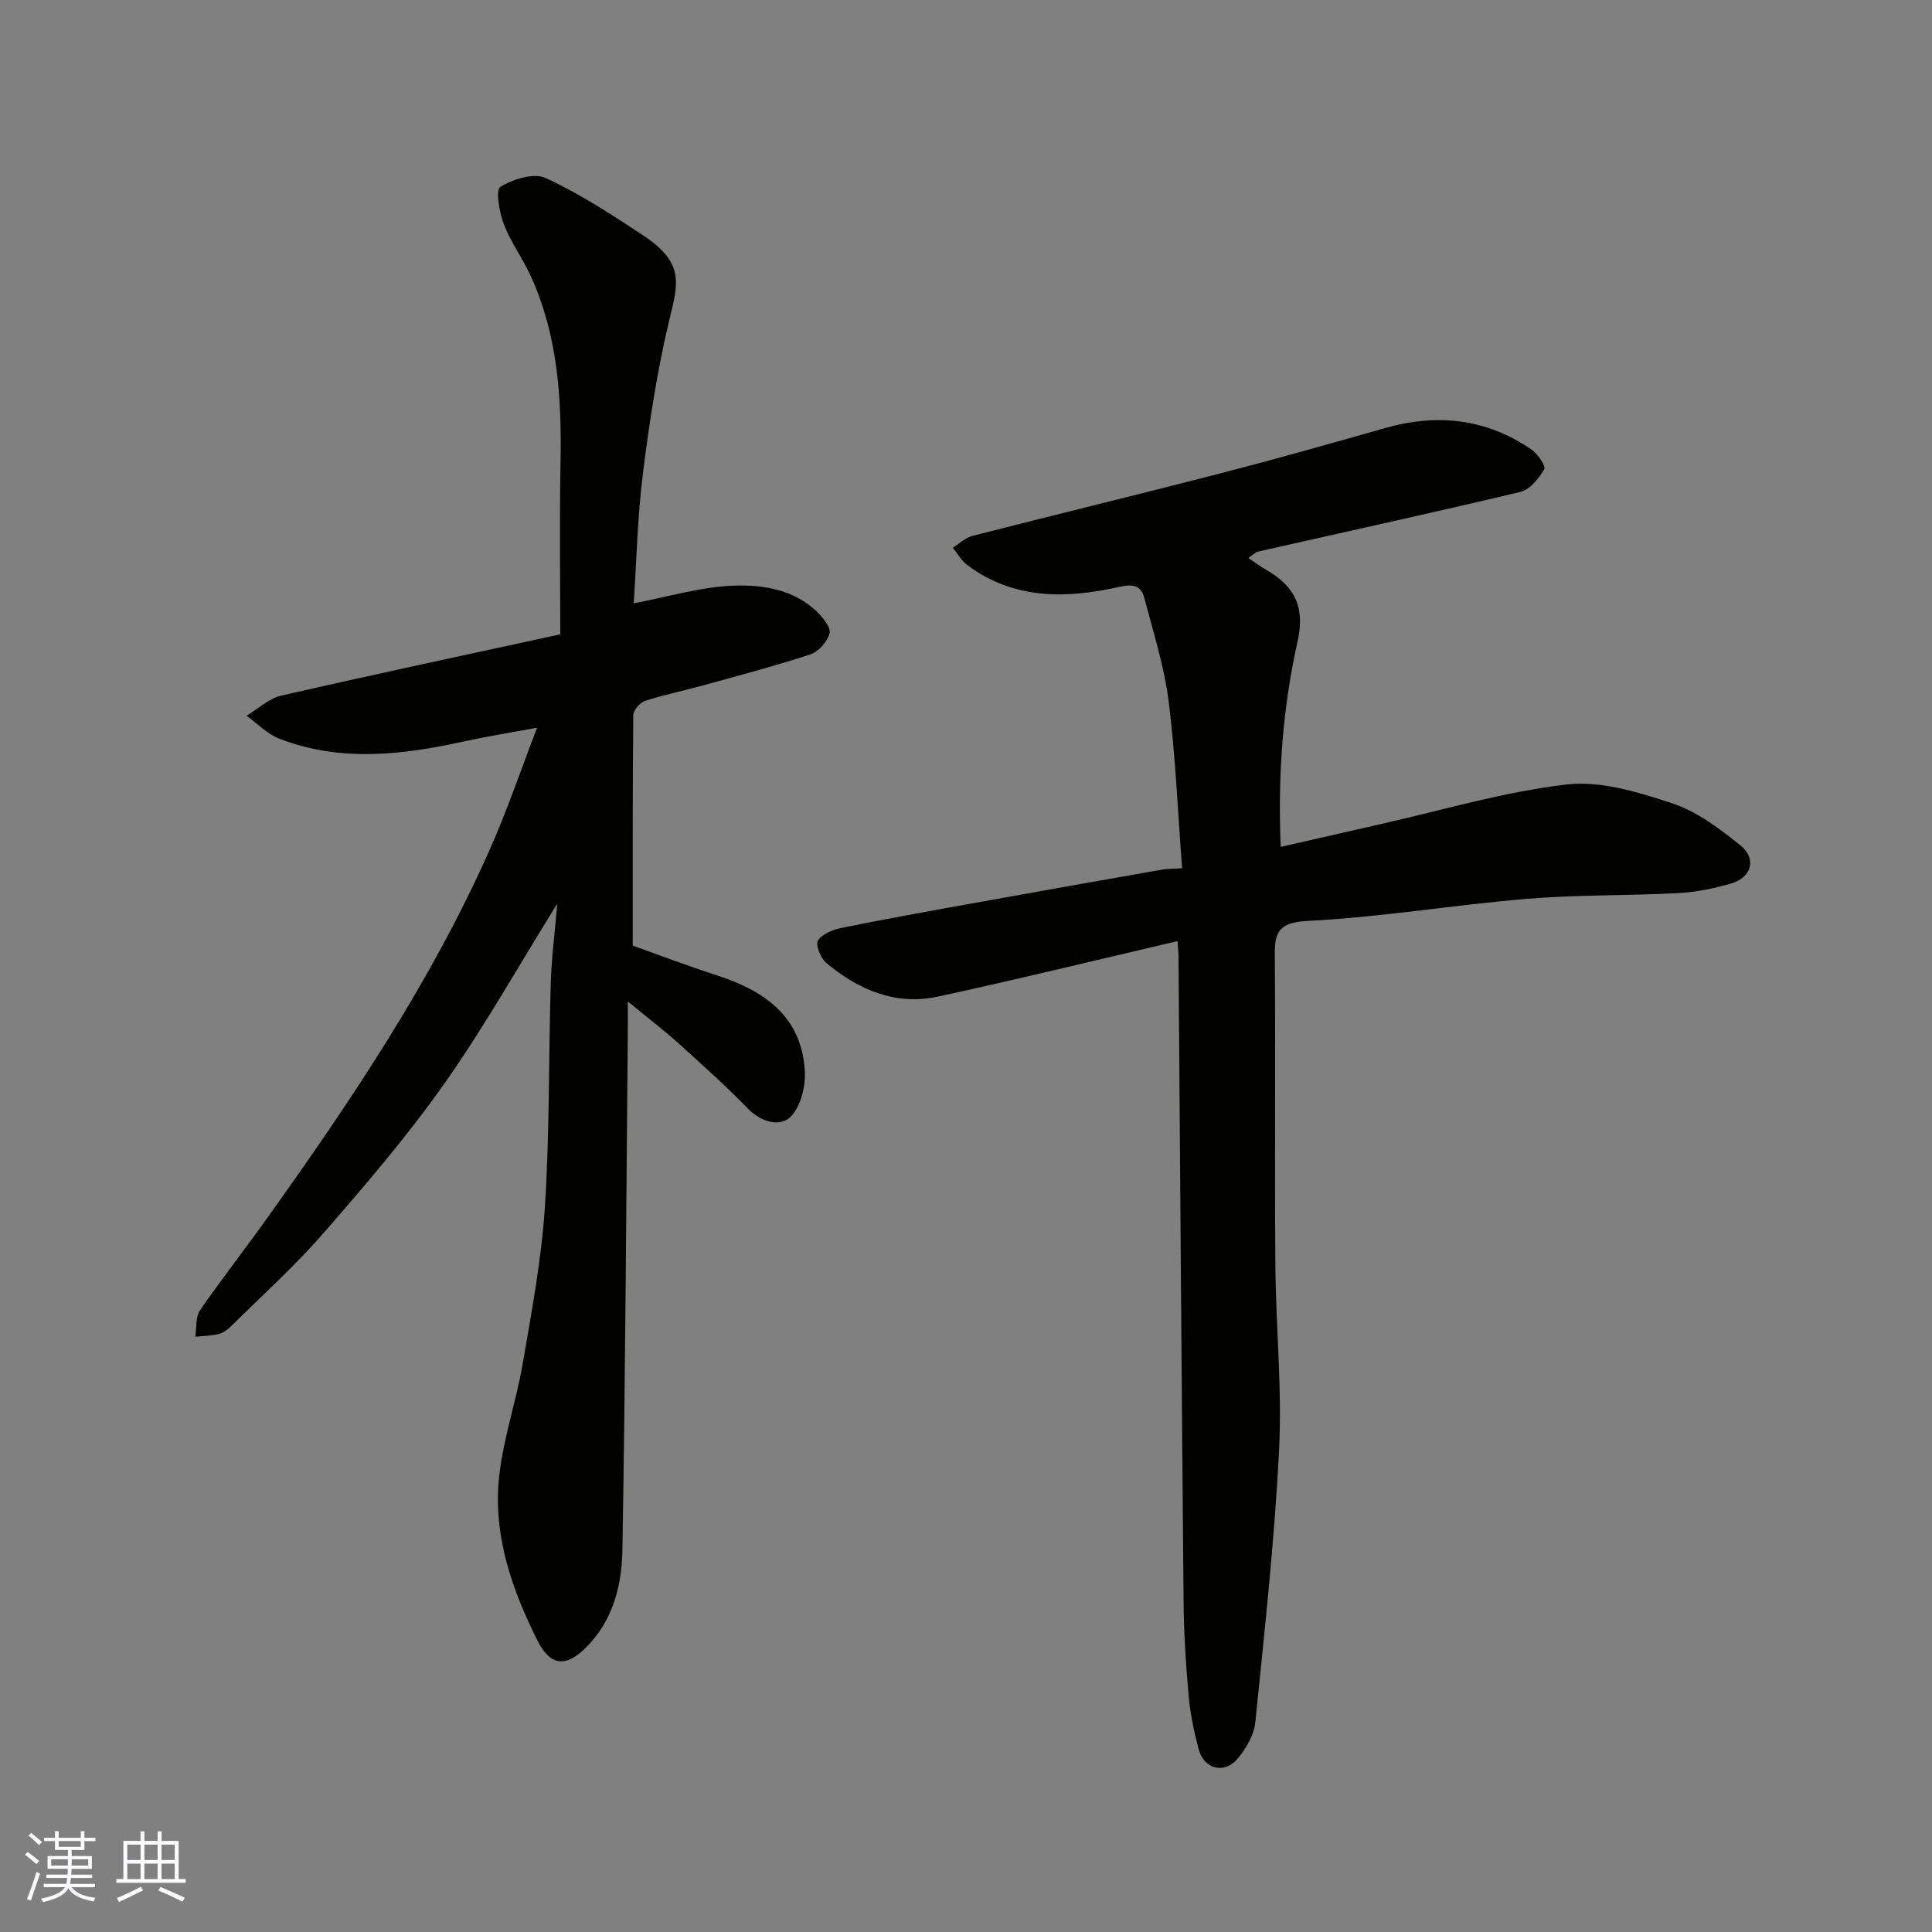 <svg enable-background="new 0 0 400 400" viewBox="0 0 400 400" xmlns="http://www.w3.org/2000/svg"><rect x="0" y="0" width="400" height="400" fill="#808080" stroke="none"/><path d="m243.79 194.85c-16.69 3.89-33.12 7.92-49.64 11.49-8.74 1.89-16.39-1.42-23.04-6.93-1.18-.98-2.32-3.76-1.77-4.65.86-1.38 3.09-2.28 4.9-2.65 8.94-1.82 17.93-3.43 26.92-5.05 13.16-2.38 26.34-4.71 39.51-7.03.95-.17 1.93-.13 4.07-.27-.89-11.7-1.36-23.22-2.79-34.62-.91-7.19-3.17-14.23-5.02-21.29-.68-2.59-2.23-3.02-5.18-2.35-10.96 2.47-21.83 2.7-31.47-4.5-1.22-.91-2.02-2.38-3.01-3.59 1.34-.84 2.58-2.07 4.03-2.45 17.17-4.4 34.4-8.57 51.55-13 11.33-2.93 22.6-6.11 33.86-9.32 10.84-3.09 21.03-1.99 30.39 4.45 1.29.89 3 3.4 2.61 4.06-1.11 1.91-2.96 4.22-4.92 4.69-18.04 4.31-36.18 8.25-54.27 12.35-.69.16-1.27.81-2.06 1.33 1.33.89 2.49 1.77 3.75 2.49 6.12 3.53 7.96 7.98 6.44 14.77-3.06 13.72-4.12 27.62-3.49 42.56 7.08-1.61 13.8-3.16 20.53-4.68 12.86-2.89 25.62-6.73 38.65-8.24 7.09-.82 14.89 1.59 21.91 3.91 5.11 1.69 9.78 5.25 14.07 8.68 3.42 2.73 2.35 6.65-1.85 7.89-3.57 1.05-7.31 1.81-11.02 2.01-10.42.55-20.9.32-31.28 1.18-15.2 1.26-30.3 3.82-45.51 4.58-6.9.34-6.76 3.33-6.72 8.28.17 20.99-.05 41.99.11 62.98.1 12.77 1.41 25.57.77 38.29-.95 18.85-3.03 37.65-4.93 56.44-.26 2.56-1.87 5.24-3.54 7.32-2.75 3.43-7.09 2.38-8.2-1.88-.94-3.62-1.73-7.33-2.06-11.04-.57-6.41-.98-12.86-1.04-19.29-.41-44.59-.71-89.18-1.05-133.77-.01-.81-.11-1.63-.21-3.15z" fill="#010100"/><path d="m111.2 150.66c-5.43 1.01-10.33 1.79-15.16 2.85-12.81 2.82-25.61 4.32-38.23-.58-2.49-.97-4.52-3.13-6.76-4.74 2.38-1.43 4.59-3.57 7.16-4.16 19.04-4.37 38.14-8.42 57.79-12.7 0-11.59-.18-23.56.05-35.51.25-13.25-.53-26.29-6.11-38.55-1.68-3.7-4.17-7.06-5.62-10.83-.94-2.45-1.75-7.12-.74-7.74 2.62-1.61 6.94-2.98 9.39-1.85 7.03 3.23 13.61 7.54 20.1 11.82 8.76 5.77 7.32 10.02 5.51 17.55-2.5 10.44-4.14 21.14-5.47 31.81-1.14 9.1-1.33 18.32-1.9 26.88 6.9-1.3 13.78-3.4 20.72-3.66 6.03-.22 12.46.79 17.25 5.44 1.23 1.2 2.88 3.24 2.57 4.43-.45 1.72-2.26 3.8-3.94 4.35-7.41 2.44-14.97 4.42-22.49 6.5-3.92 1.08-7.93 1.88-11.78 3.15-1.06.35-2.42 1.94-2.43 2.97-.15 15.75-.11 31.5-.11 47.69 5.28 1.88 11.34 4.19 17.49 6.18 9.81 3.17 17.42 8.5 18.14 19.66.21 3.24-.85 7.58-3.01 9.66-2.15 2.06-6.01 1.09-8.77-1.75-4.6-4.74-9.55-9.17-14.46-13.59-3.01-2.71-6.24-5.17-10.4-8.59 0 2.48.01 3.7 0 4.91-.33 36.26-.51 72.52-1.13 108.77-.12 7.34-2.02 14.63-7.61 20.15-4.22 4.17-7.38 3.64-9.99-1.55-5.11-10.21-8.91-21-8.05-32.45.63-8.37 3.59-16.53 5.02-24.87 1.84-10.78 3.89-21.61 4.59-32.5.99-15.39.75-30.85 1.21-46.28.15-5.16.83-10.31 1.35-16.44-8.19 13.17-15.2 25.68-23.43 37.33-7.64 10.82-16.32 20.95-25.03 30.95-5.94 6.82-12.72 12.91-19.16 19.29-.68.67-1.57 1.32-2.46 1.53-1.58.37-3.24.4-4.87.56.3-1.85.03-4.08.99-5.48 4.54-6.59 9.5-12.89 14.14-19.41 17.18-24.09 33.68-48.62 45.75-75.77 3.57-7.97 6.38-16.3 9.89-25.43z" fill="#010100"/><g fill="#fbfafc"><path d="m5.17 384 .55-.58c.85.61 1.65 1.24 2.4 1.87l-.59.64c-.83-.73-1.62-1.37-2.36-1.93m1.22 9.53-.82-.34c.71-1.76 1.37-3.64 1.98-5.63.24.13.5.25.76.36-.6 1.67-1.24 3.54-1.92 5.61m-.5-13.5.57-.54c.56.44 1.31 1.06 2.26 1.87l-.64.64c-.68-.66-1.41-1.32-2.19-1.97m3.25.46h2.24v-1.36h.77v1.36h4.57v-1.36h.76v1.36h2.28v.69h-2.28v1.84h-2.64v1.26h4.18v2.64h-4.21c0 .45-.02.86-.05 1.21h4.32v.69h-4.38c-.04.34-.1.75-.19 1.22h5.15v.69h-4.82c.87 1.19 2.51 1.92 4.93 2.19-.17.31-.3.57-.37.76-2.77-.49-4.52-1.41-5.26-2.76-.56 1.26-2.3 2.23-5.24 2.9-.12-.24-.26-.48-.43-.72 2.73-.55 4.38-1.34 4.96-2.38h-4.38v-.69h4.65c.1-.38.17-.79.21-1.22h-4.32v-.69h4.4c.03-.34.05-.75.05-1.21h-4.2v-2.64h4.23v-1.26h-2.69v-1.84h-2.24zm1.46 4.46v1.29h3.45c.01-.4.02-.57.01-.53v-.32-.45h-3.46zm1.55-2.59h4.57v-1.19h-4.57zm6.11 2.59h-3.42v.77c-.01.19-.01.37-.02.53h3.44z"/><path d="m32.63 379.16h.82v1.98h3.54v7.89h1.45v.78h-14.36v-.78h1.46v-7.89h3.54v-1.98h.82v1.98h2.73zm-3.49 11.48.5.73c-1.61.82-3.28 1.63-5 2.41-.13-.27-.28-.55-.44-.82 1.75-.72 3.4-1.49 4.94-2.32m-2.78-5.55h2.73v-3.18h-2.73zm0 3.95h2.73v-3.2h-2.73zm3.54-3.95h2.73v-3.18h-2.73zm0 3.95h2.73v-3.2h-2.73zm7.89 4.68c-1.84-.92-3.51-1.7-5.02-2.32l.45-.73c1.89.8 3.57 1.55 5.04 2.23zm-1.62-11.81h-2.73v3.18h2.73zm-2.73 7.13h2.73v-3.2h-2.73z"/></g></svg>